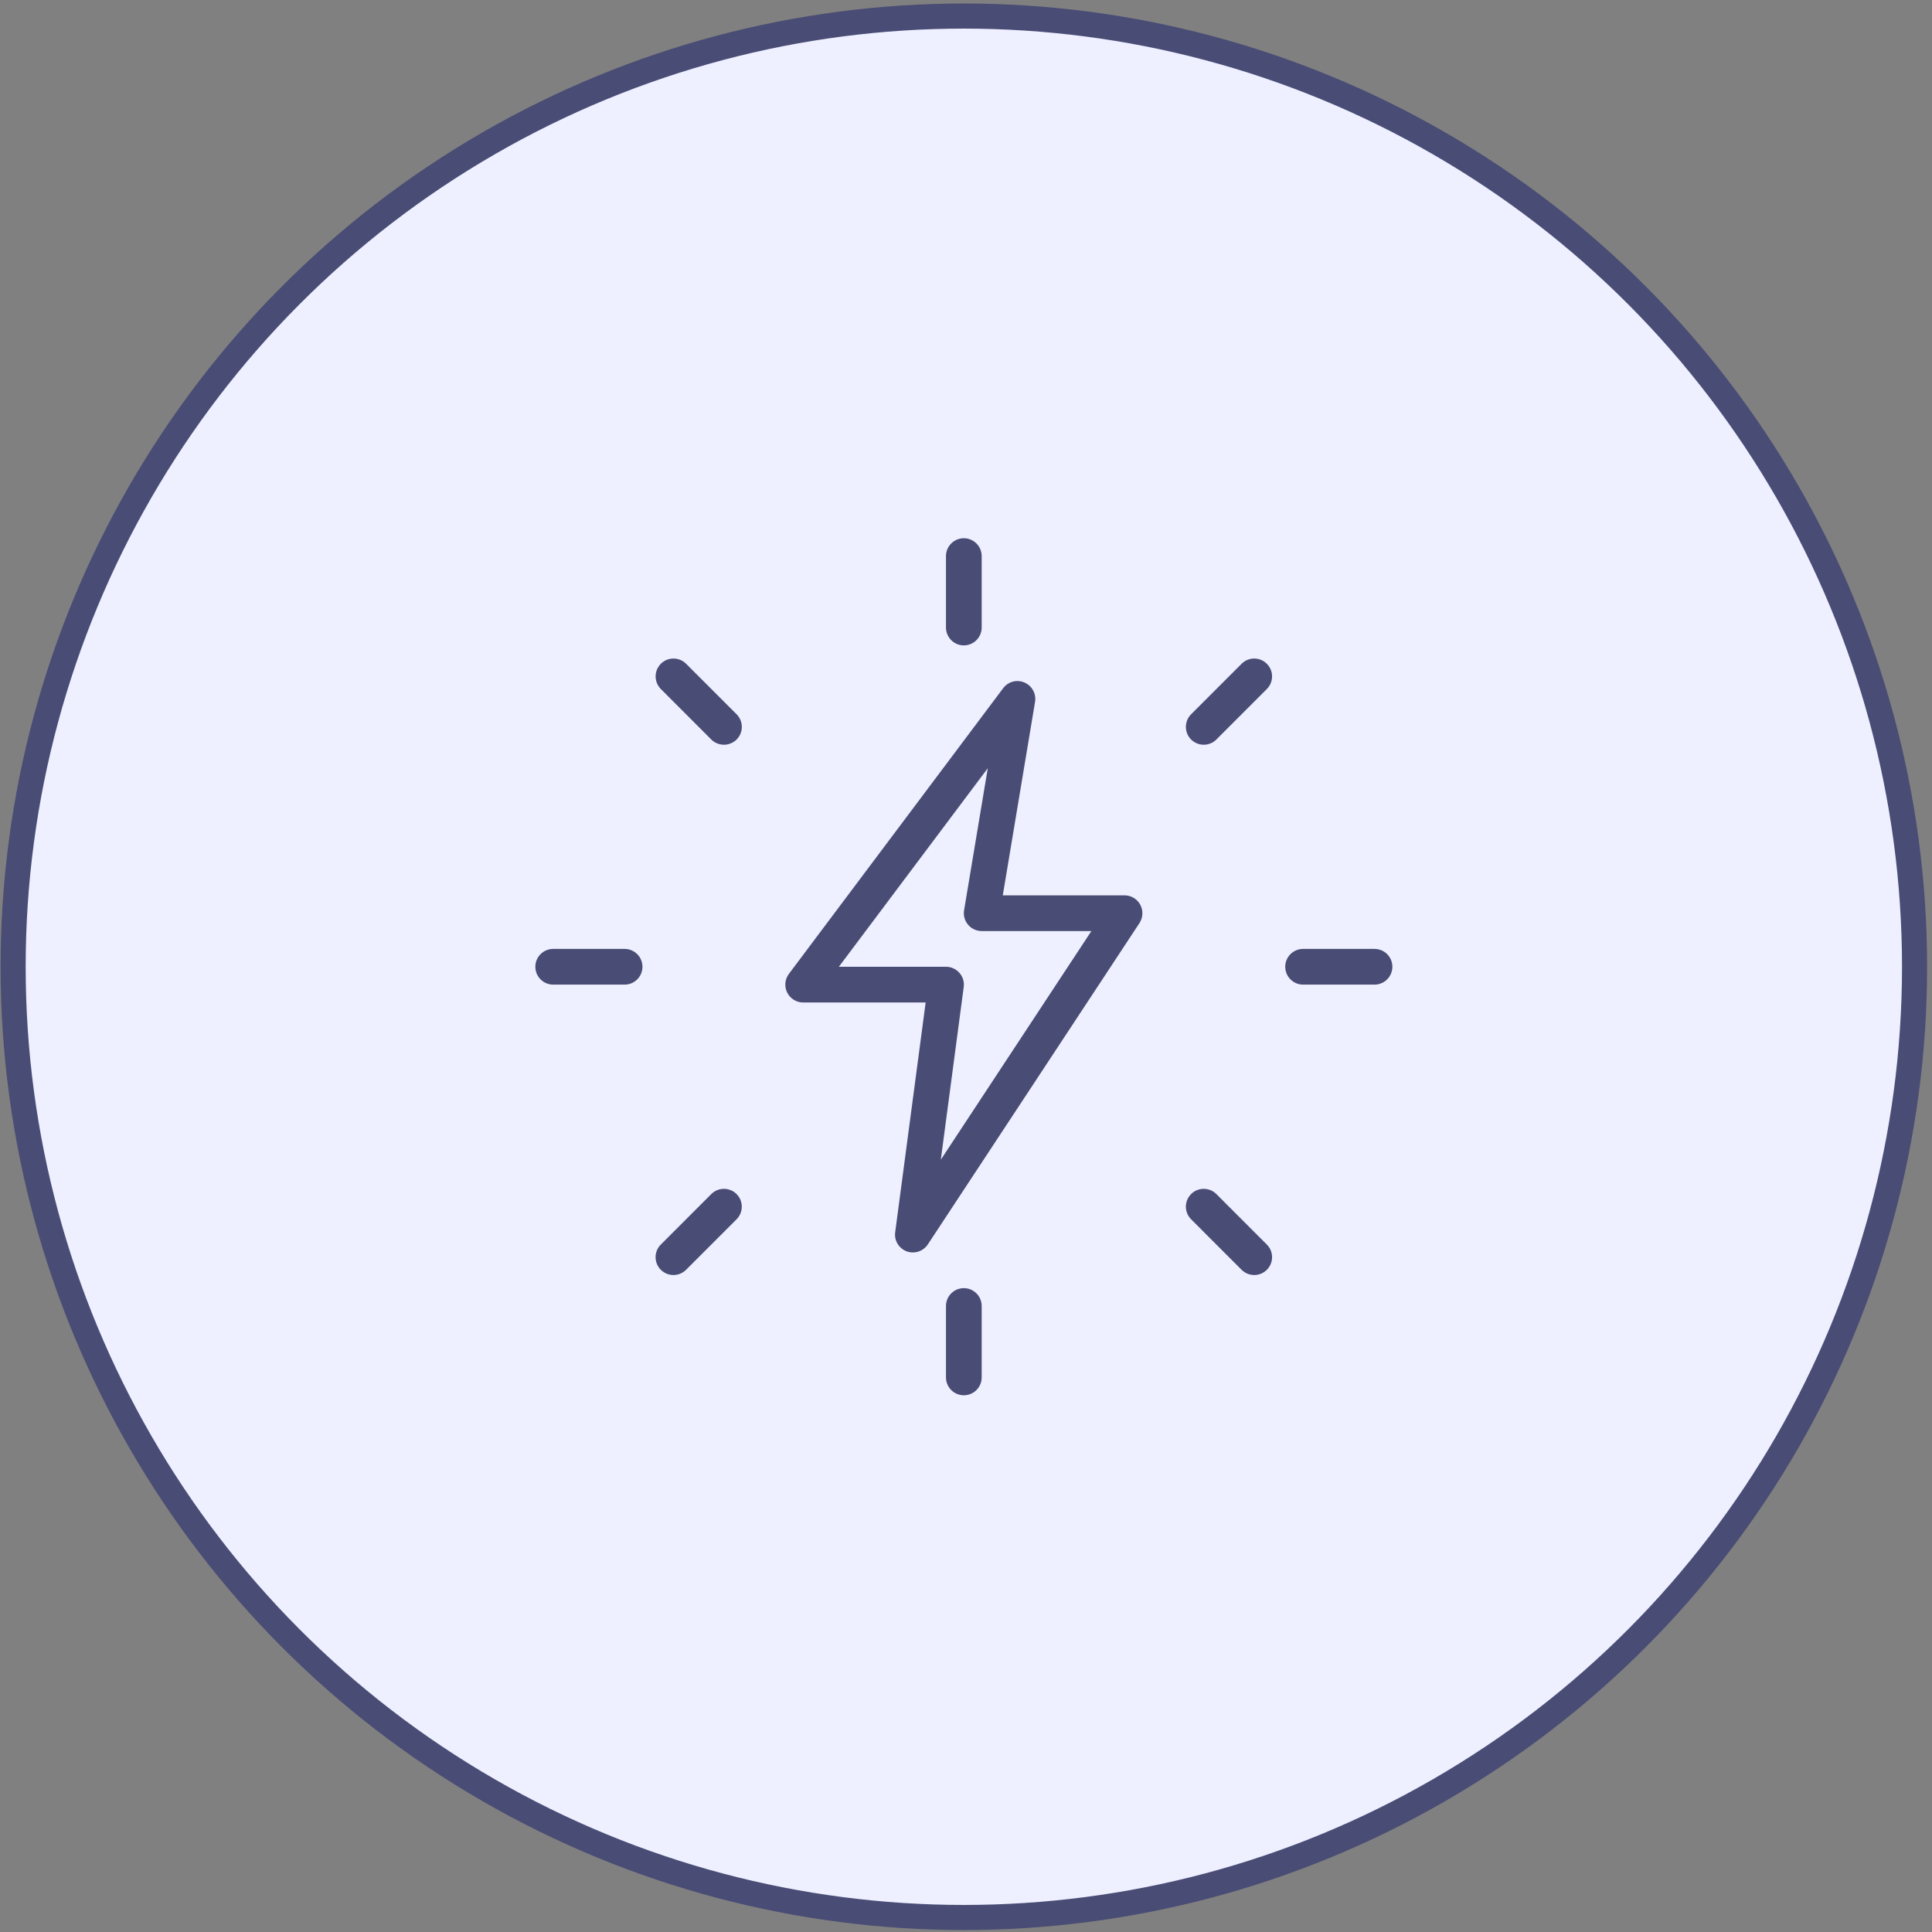<svg xmlns="http://www.w3.org/2000/svg" fill="none" viewBox="0 0 77 77" height="77" width="77">
<rect x="0" y="0" width="77" height="77" fill="#808080" stroke="none"/>
<circle stroke="#494C74" fill="#EEEFFF" r="37.891" cy="38.531" cx="38.414"></circle>
<path fill="#494C74" d="M38.414 25.722C38.021 25.722 37.702 25.403 37.702 25.01V22.164C37.702 21.771 38.021 21.452 38.414 21.452C38.806 21.452 39.125 21.771 39.125 22.164V25.01C39.125 25.403 38.806 25.722 38.414 25.722Z"></path>
<path fill="#494C74" d="M47.976 29.681C47.794 29.681 47.611 29.612 47.472 29.474C47.194 29.196 47.194 28.745 47.472 28.467L49.484 26.455C49.762 26.177 50.213 26.177 50.49 26.455C50.768 26.733 50.768 27.184 50.49 27.461L48.478 29.474C48.34 29.612 48.158 29.681 47.976 29.681Z"></path>
<path fill="#494C74" d="M54.781 39.242H51.935C51.542 39.242 51.223 38.923 51.223 38.53C51.223 38.138 51.542 37.819 51.935 37.819H54.781C55.174 37.819 55.493 38.138 55.493 38.53C55.493 38.923 55.174 39.242 54.781 39.242Z"></path>
<path fill="#494C74" d="M49.988 50.816C49.806 50.816 49.624 50.746 49.484 50.608L47.472 48.595C47.194 48.318 47.194 47.867 47.472 47.589C47.749 47.312 48.2 47.312 48.478 47.589L50.49 49.602C50.768 49.879 50.768 50.33 50.49 50.608C50.352 50.746 50.17 50.816 49.988 50.816Z"></path>
<path fill="#494C74" d="M38.414 55.609C38.021 55.609 37.702 55.29 37.702 54.897V52.051C37.702 51.658 38.021 51.339 38.414 51.339C38.806 51.339 39.125 51.658 39.125 52.051V54.897C39.125 55.29 38.806 55.609 38.414 55.609Z"></path>
<path fill="#494C74" d="M26.841 50.816C26.659 50.816 26.477 50.746 26.337 50.608C26.059 50.33 26.059 49.879 26.337 49.602L28.349 47.589C28.627 47.312 29.078 47.312 29.356 47.589C29.633 47.867 29.633 48.318 29.356 48.595L27.343 50.608C27.205 50.746 27.023 50.816 26.841 50.816Z"></path>
<path fill="#494C74" d="M24.894 39.242H22.047C21.655 39.242 21.336 38.923 21.336 38.53C21.336 38.138 21.655 37.819 22.047 37.819H24.894C25.287 37.819 25.605 38.138 25.605 38.53C25.605 38.923 25.287 39.242 24.894 39.242Z"></path>
<path fill="#494C74" d="M28.853 29.681C28.671 29.681 28.489 29.612 28.349 29.474L26.338 27.461C26.061 27.184 26.061 26.733 26.338 26.455C26.616 26.177 27.067 26.177 27.345 26.455L29.357 28.467C29.635 28.745 29.635 29.196 29.357 29.474C29.218 29.612 29.035 29.681 28.853 29.681Z"></path>
<path fill="#494C74" d="M36.383 49.916C36.3 49.916 36.217 49.902 36.135 49.872C35.823 49.755 35.633 49.439 35.678 49.112L36.892 39.954H32.01C31.741 39.954 31.495 39.801 31.374 39.561C31.253 39.32 31.279 39.031 31.441 38.815L39.98 27.43C40.178 27.165 40.529 27.071 40.83 27.202C41.131 27.331 41.306 27.649 41.252 27.973L39.966 35.684H44.819C45.081 35.684 45.321 35.828 45.445 36.058C45.569 36.289 45.556 36.568 45.414 36.788L36.978 49.597C36.843 49.801 36.617 49.916 36.383 49.916ZM33.433 38.53H37.703C37.909 38.53 38.103 38.62 38.238 38.774C38.373 38.926 38.436 39.132 38.409 39.336L37.496 46.221L43.498 37.107H39.126C38.917 37.107 38.719 37.016 38.582 36.855C38.447 36.696 38.389 36.484 38.424 36.279L39.368 30.617L33.433 38.53Z"></path>
</svg>
